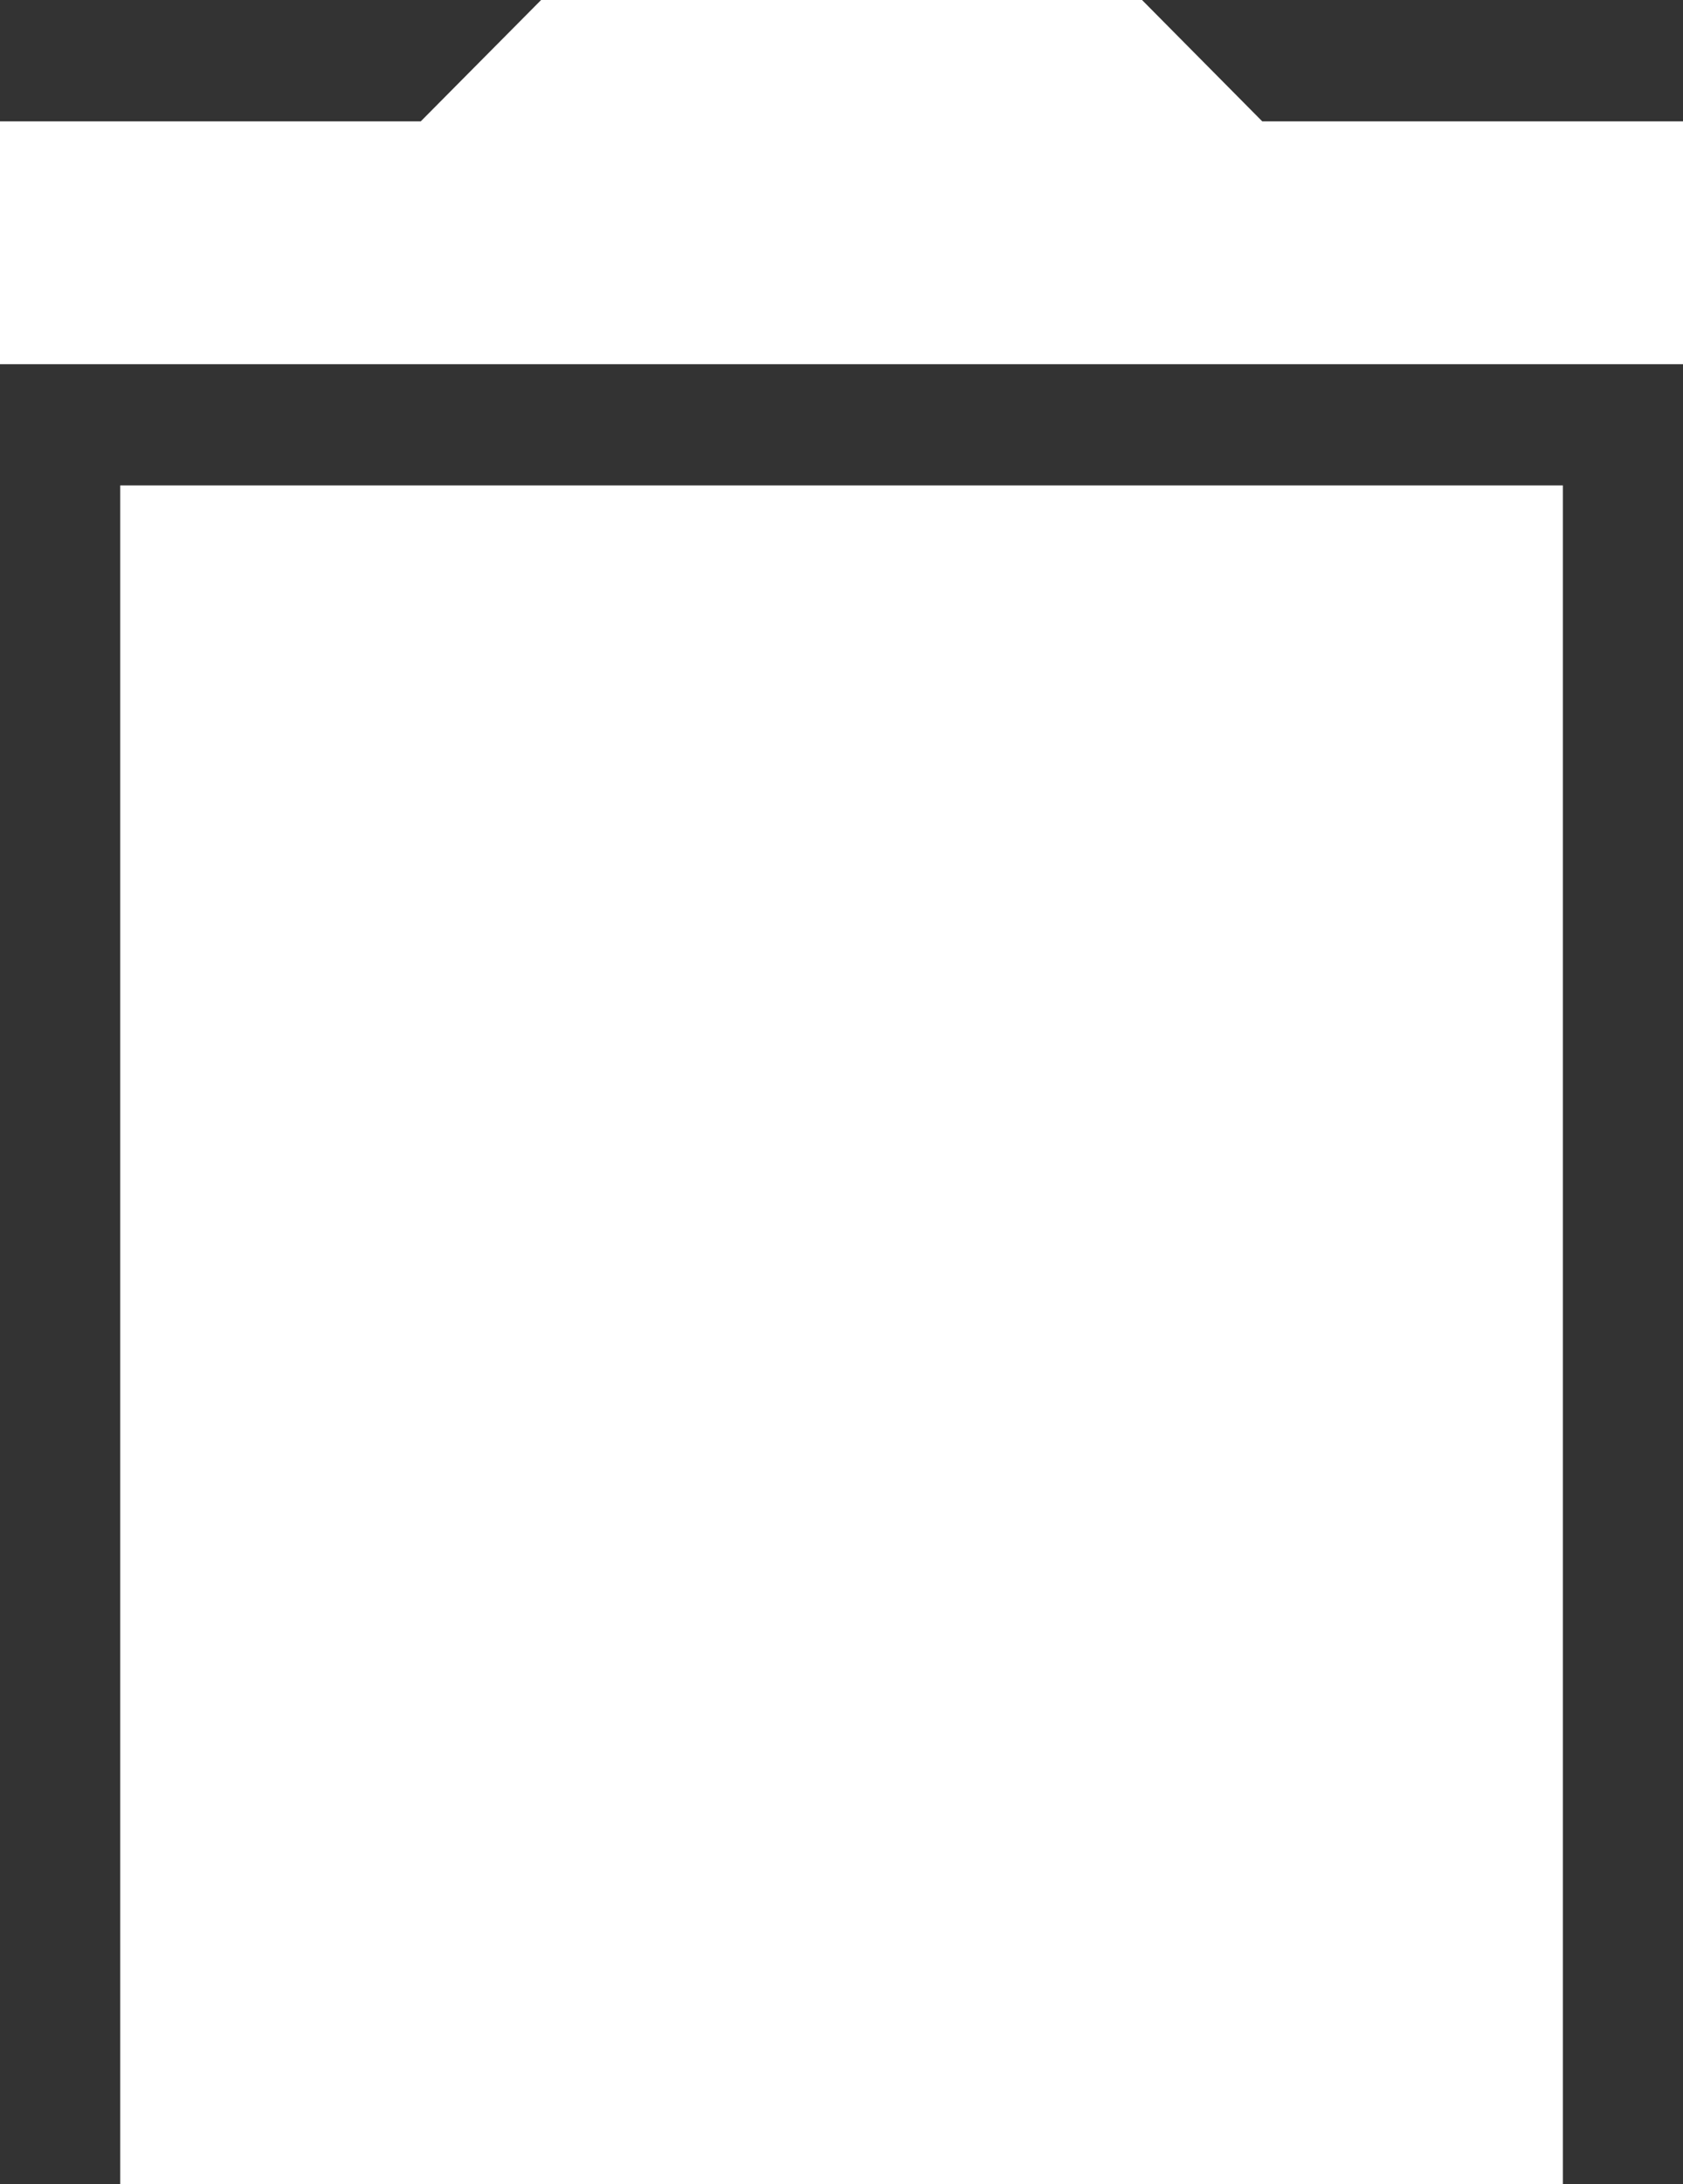 <svg width="37" height="48" viewBox="0 0 37 48" fill="none" xmlns="http://www.w3.org/2000/svg">
<rect x="0" y="0" width="37" height="48" fill="#333333" stroke="none"/>
<g clip-path="url(#clip0_182_1633)">
<path d="M2.643 48H34.359V10.667H2.643V48ZM37 2.667H27.75L25.107 0H11.896L9.25 2.667H0V8.004H37V2.667Z" fill="white"/>
</g>
<defs>
<clipPath id="clip0_182_1633">
<rect width="37" height="48" fill="white"/>
</clipPath>
</defs>
</svg>

